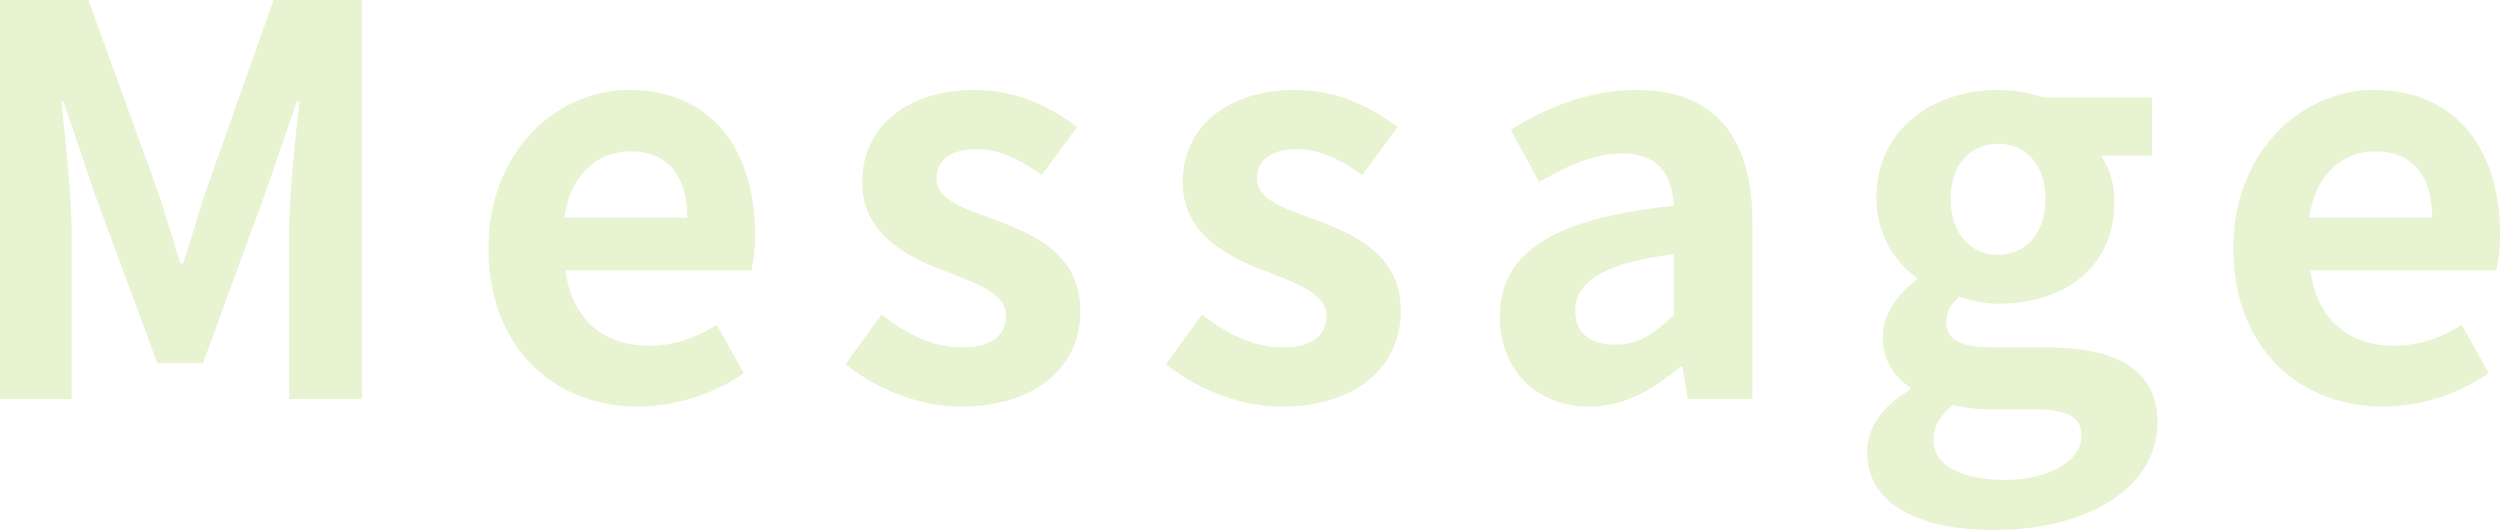 <svg xmlns="http://www.w3.org/2000/svg" width="742.72" height="157.44" viewBox="0 0 742.72 157.44"><path d="M-367.44,0h21.28V-49.44c0-11.2-1.92-27.68-3.04-38.88h.64l9.44,27.84,18.4,49.76h13.6l18.24-49.76,9.6-27.84h.8c-1.28,11.2-3.04,27.68-3.04,38.88V0h21.6V-118.56h-26.24l-19.68,55.52c-2.56,7.36-4.64,15.2-7.2,22.72h-.8c-2.4-7.52-4.64-15.36-7.2-22.72l-20.16-55.52h-26.24Zm189.76,2.24a56.408,56.408,0,0,0,31.2-9.92l-8-14.4c-6.4,4-12.8,6.24-20.16,6.24-13.28,0-22.88-7.68-24.8-22.4h55.2a44.22,44.22,0,0,0,1.12-10.88c0-24.64-12.8-42.72-37.44-42.72-21.28,0-41.76,18.08-41.76,47.04C-222.32-15.2-202.8,2.24-177.68,2.24Zm-22.08-56.16C-198-66.88-189.68-73.6-180.24-73.6c11.52,0,16.96,7.68,16.96,19.68ZM-82.16,2.24c23.36,0,35.68-12.64,35.68-28.32,0-16.64-13.12-22.56-24.96-27.04C-80.88-56.64-89.2-59.04-89.2-65.6c0-5.12,3.84-8.64,12-8.64,6.56,0,12.8,3.04,19.2,7.68L-47.44-80.8c-7.36-5.6-17.44-11.04-30.4-11.04-20.48,0-33.44,11.36-33.44,27.36,0,15.04,12.64,21.92,24,26.24,9.44,3.68,18.72,6.72,18.72,13.44,0,5.6-4,9.44-12.96,9.44-8.32,0-16-3.52-24-9.76L-116.24-10.4C-107.28-3.04-94.16,2.24-82.16,2.24Zm95.2,0c23.36,0,35.68-12.64,35.68-28.32,0-16.64-13.12-22.56-24.96-27.04C14.32-56.64,6-59.04,6-65.6c0-5.12,3.84-8.64,12-8.64,6.56,0,12.8,3.04,19.2,7.68L47.76-80.8c-7.36-5.6-17.44-11.04-30.4-11.04-20.48,0-33.44,11.36-33.44,27.36,0,15.04,12.64,21.92,24,26.24,9.44,3.68,18.72,6.72,18.72,13.44,0,5.6-4,9.44-12.96,9.44-8.32,0-16-3.52-24-9.76L-21.04-10.4C-12.08-3.04,1.04,2.24,13.04,2.24Zm91.68,0c10.24,0,19.2-5.12,27.04-11.84h.64L134,0h19.2V-52.32c0-25.92-11.68-39.52-34.4-39.52-14.08,0-26.88,5.28-37.44,11.84l8.48,15.52c8.32-4.8,16.32-8.48,24.64-8.48,11.04,0,14.88,6.72,15.36,15.52C93.68-53.6,78.16-43.52,78.16-24.32,78.16-9.12,88.72,2.24,104.72,2.24Zm7.68-18.4c-6.88,0-11.84-3.04-11.84-10.08,0-8,7.36-14.08,29.28-16.8v18.08C124.08-19.36,119.12-16.16,112.4-16.16ZM224.72,38.88c29.92,0,48.8-13.76,48.8-31.84,0-15.68-11.84-22.4-33.44-22.4h-15.2c-10.56,0-14.08-2.56-14.08-7.36,0-3.68,1.44-5.6,3.84-7.68a38.158,38.158,0,0,0,11.52,2.08c19.2,0,34.56-10.24,34.56-30.4a23.661,23.661,0,0,0-4-13.6h15.2V-89.6H239.6a42.149,42.149,0,0,0-13.44-2.24C207.12-91.84,190-80.48,190-59.52A29.353,29.353,0,0,0,202-36v.64c-5.44,3.84-10.08,10.08-10.08,16.8a16.984,16.984,0,0,0,8.16,15.04v.8c-8.16,4.64-12.8,11.04-12.8,18.56C187.28,31.68,203.6,38.88,224.72,38.88Zm1.44-81.76c-7.84,0-14.08-5.92-14.08-16.64,0-10.4,6.08-16.32,14.08-16.32s14.08,5.92,14.08,16.32C240.24-48.8,234-42.88,226.16-42.88ZM228.24,24c-12.96,0-21.28-4.32-21.28-11.84,0-3.68,1.76-7.2,5.76-10.4A50.57,50.57,0,0,0,225.2,3.04h10.88c9.6,0,14.88,1.6,14.88,8C250.96,18.08,241.68,24,228.24,24ZM340.72,2.24a56.408,56.408,0,0,0,31.2-9.92l-8-14.4c-6.4,4-12.8,6.24-20.16,6.24-13.28,0-22.88-7.68-24.8-22.4h55.2a44.219,44.219,0,0,0,1.12-10.88c0-24.64-12.8-42.72-37.44-42.72-21.28,0-41.76,18.08-41.76,47.04C296.08-15.2,315.6,2.24,340.72,2.24ZM318.64-53.92c1.76-12.96,10.08-19.68,19.52-19.68,11.52,0,16.96,7.68,16.96,19.68Z" transform="translate(367.44 118.56)" fill="#8ec31f" opacity="0.2"/></svg>